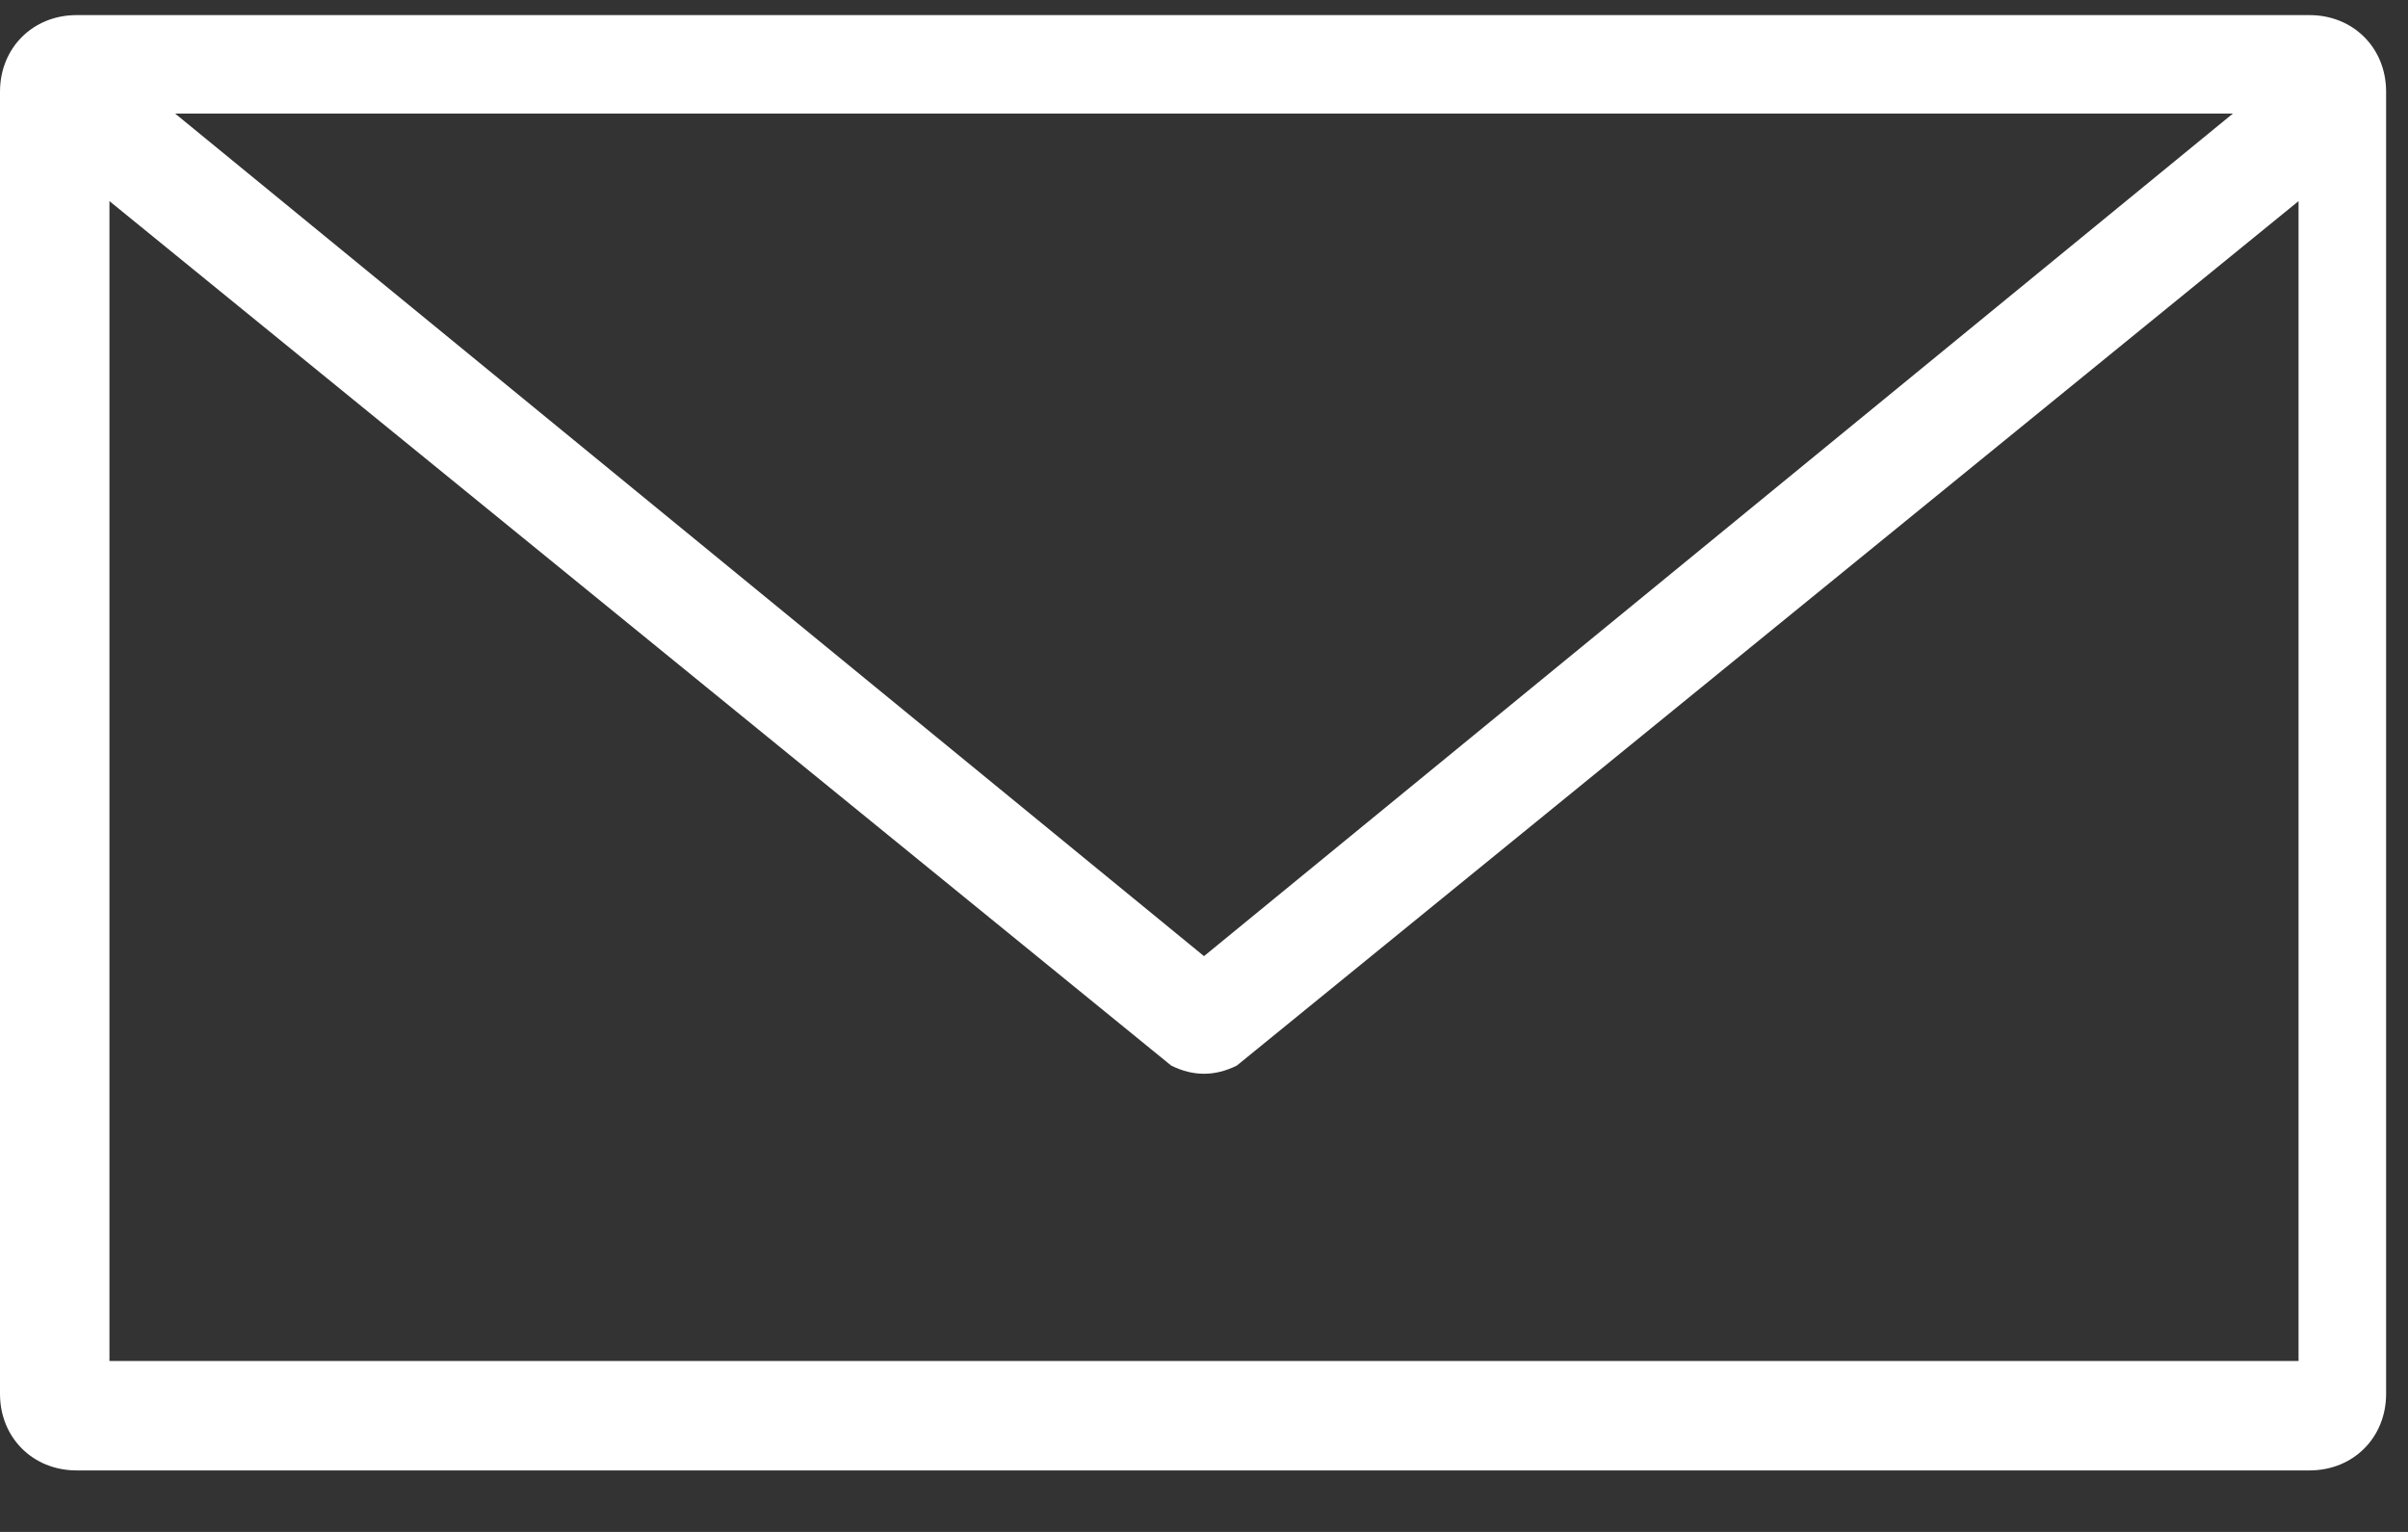 <?xml version="1.0" encoding="utf-8"?>
<!-- Generator: Adobe Illustrator 22.1.0, SVG Export Plug-In . SVG Version: 6.00 Build 0)  -->
<svg version="1.1" id="Layer_1" xmlns="http://www.w3.org/2000/svg" xmlns:xlink="http://www.w3.org/1999/xlink" x="0px" y="0px"
	 viewBox="0 0 22 14" style="enable-background:new 0 0 22 14;" xml:space="preserve">
<rect x="0" y="0" width="22" height="14" fill="#333333" stroke="none"/>
<style type="text/css">
	.st0{fill:#FFFFFF;}
</style>
<g transform="translate(0,-952.362)">
	<path class="st0" d="M0.7,952.5c-0.4,0-0.7,0.3-0.7,0.7v11.9c0,0.4,0.3,0.7,0.7,0.7h20.4c0.4,0,0.7-0.3,0.7-0.7v-11.9
		c0-0.4-0.3-0.7-0.7-0.7H0.7z M1.6,953.4h18.8l-9.4,7.7L1.6,953.4z M1,954.2l9.7,7.9c0.2,0.1,0.4,0.1,0.6,0l9.7-7.9v10.6H1L1,954.2z
		"/>
</g>
</svg>
